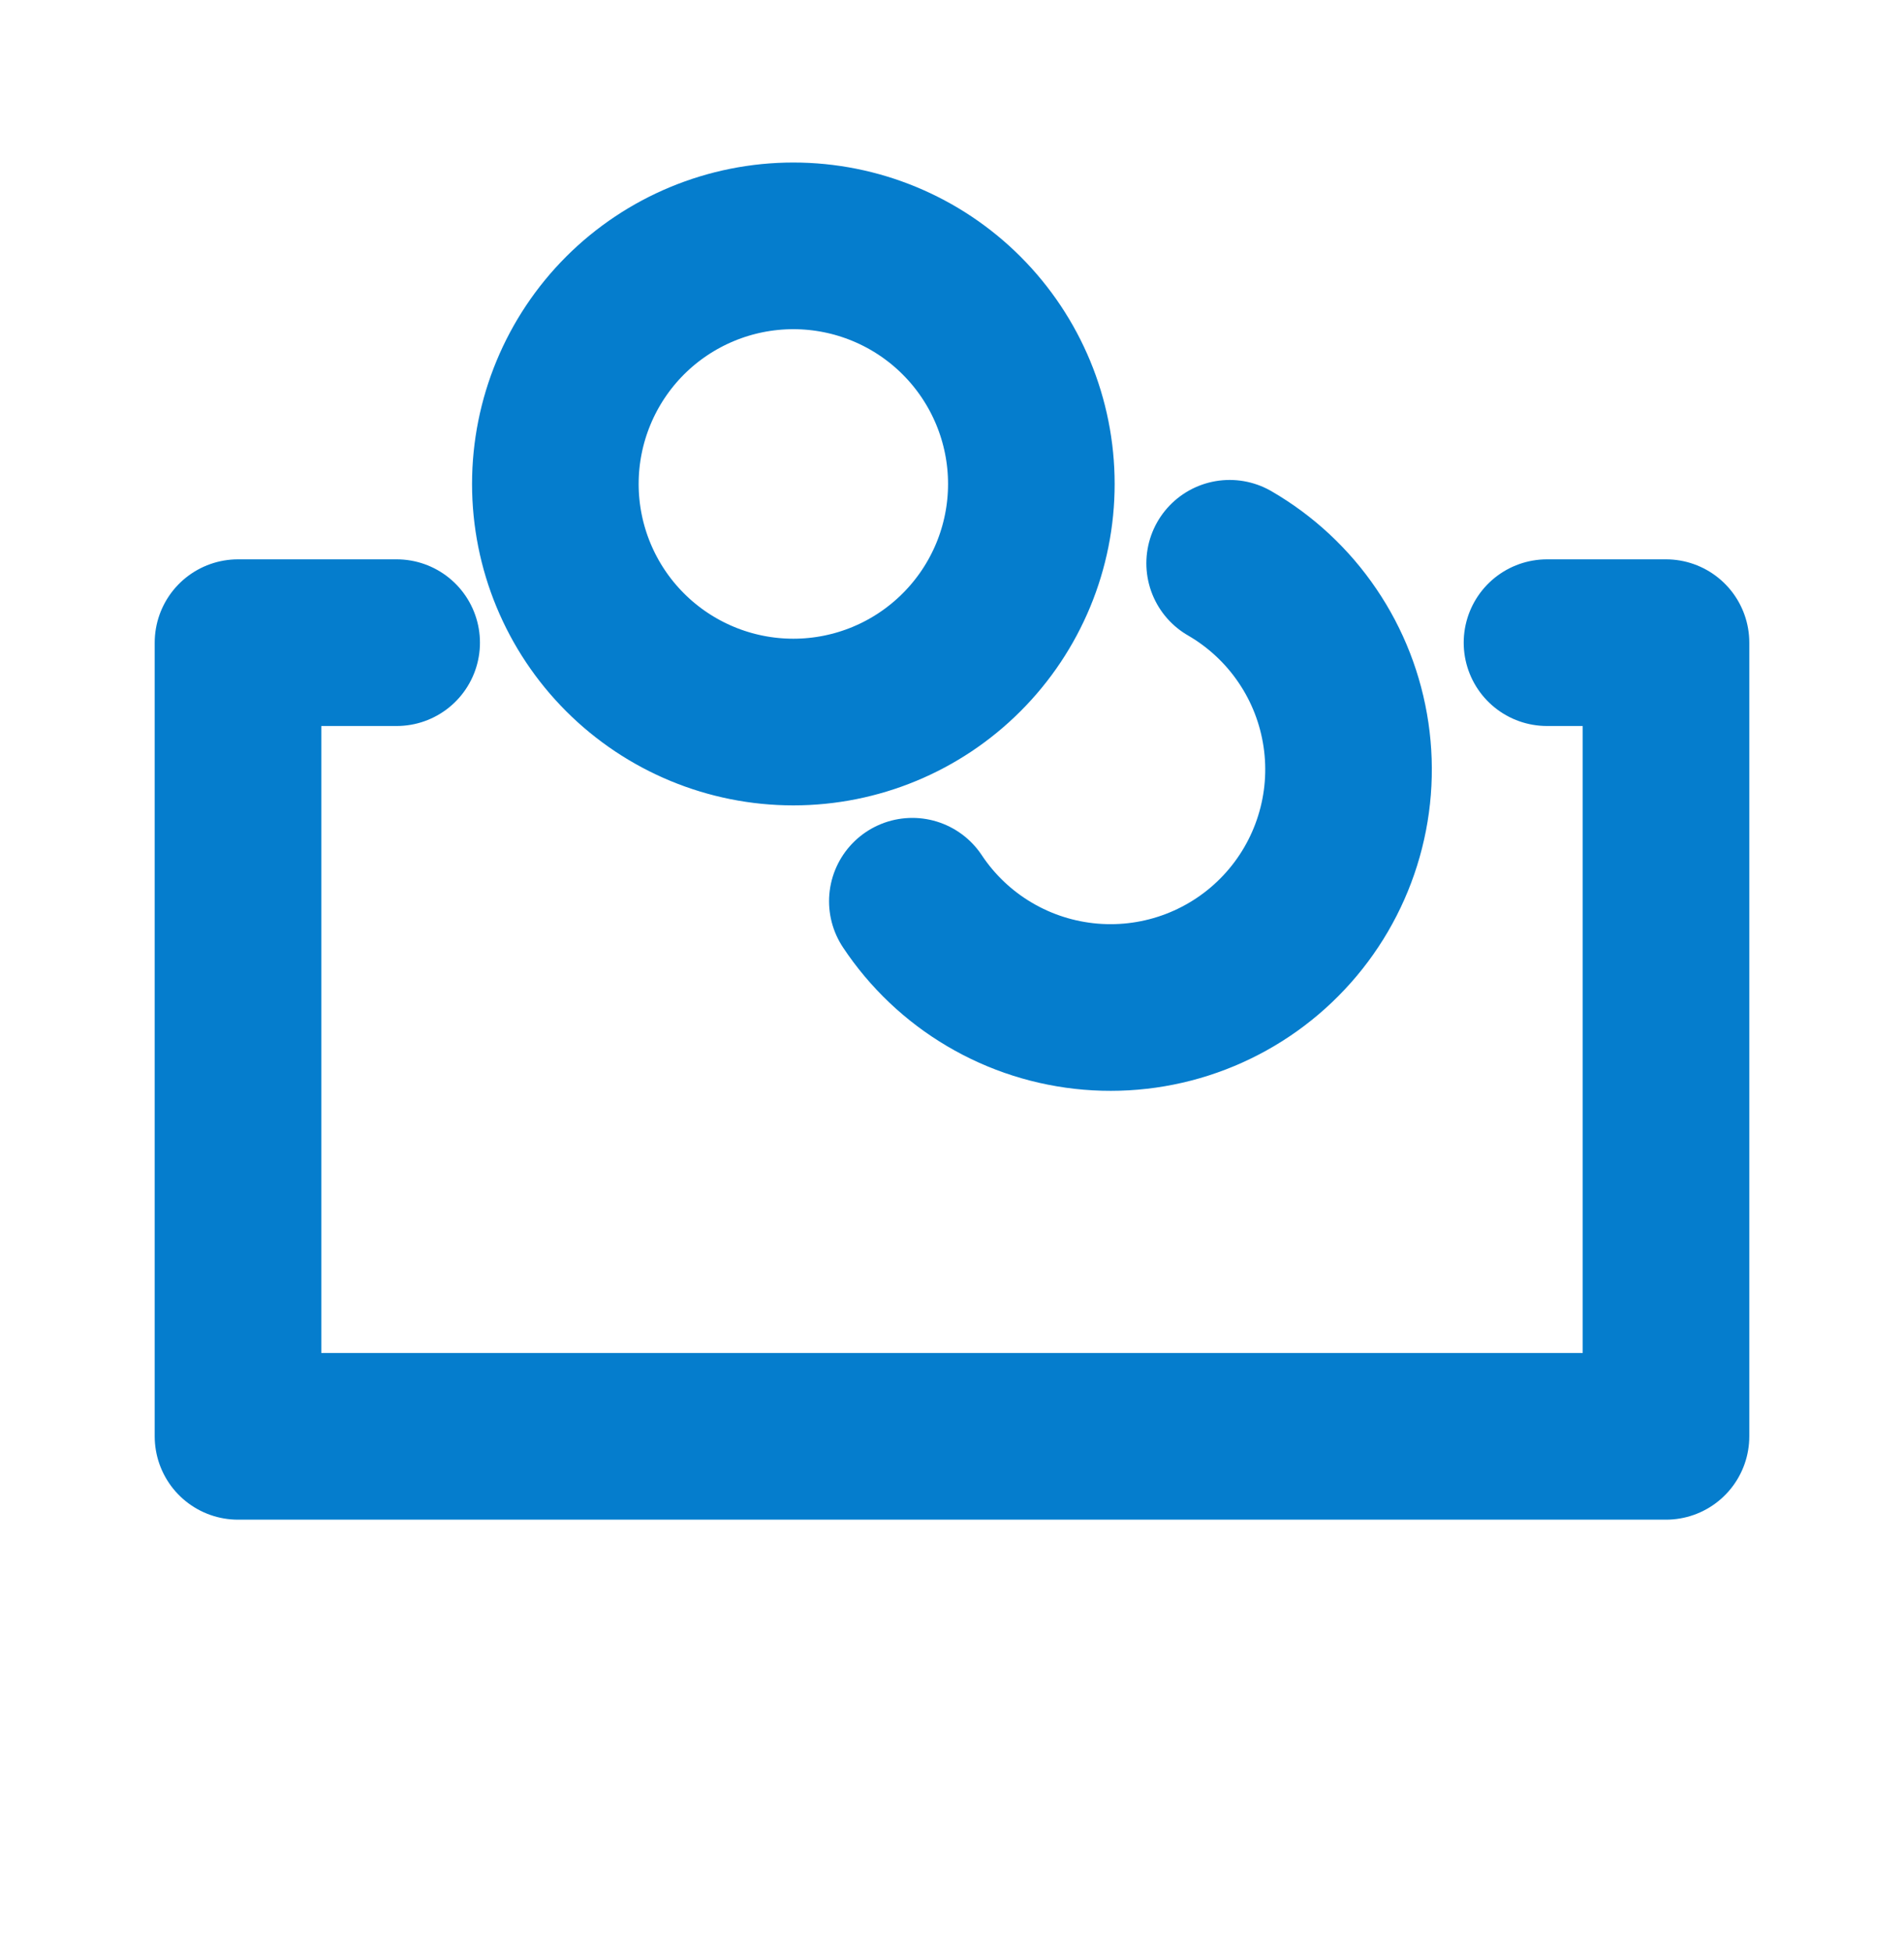 <svg width="40" height="41" viewBox="0 0 40 41" fill="none" xmlns="http://www.w3.org/2000/svg">
<g id="humbleicons:money">
<path id="Vector" d="M8.333 13.496H5V30.163H35V13.496H32.5M25.833 11.829C26.486 12.207 27.044 12.726 27.467 13.35C27.891 13.973 28.167 14.684 28.277 15.43C28.387 16.175 28.327 16.936 28.101 17.655C27.876 18.373 27.491 19.032 26.975 19.581C26.459 20.131 25.825 20.556 25.122 20.826C24.419 21.096 23.663 21.203 22.912 21.14C22.162 21.077 21.435 20.846 20.786 20.462C20.137 20.079 19.584 19.554 19.167 18.926M21.667 10.163C21.667 11.489 21.14 12.761 20.202 13.698C19.265 14.636 17.993 15.163 16.667 15.163C15.341 15.163 14.069 14.636 13.131 13.698C12.194 12.761 11.667 11.489 11.667 10.163C11.667 8.837 12.194 7.565 13.131 6.627C14.069 5.69 15.341 5.163 16.667 5.163C17.993 5.163 19.265 5.69 20.202 6.627C21.14 7.565 21.667 8.837 21.667 10.163Z" stroke="#057DCD" stroke-width="3.5" stroke-linecap="round" stroke-linejoin="round"/>
</g>
</svg>
